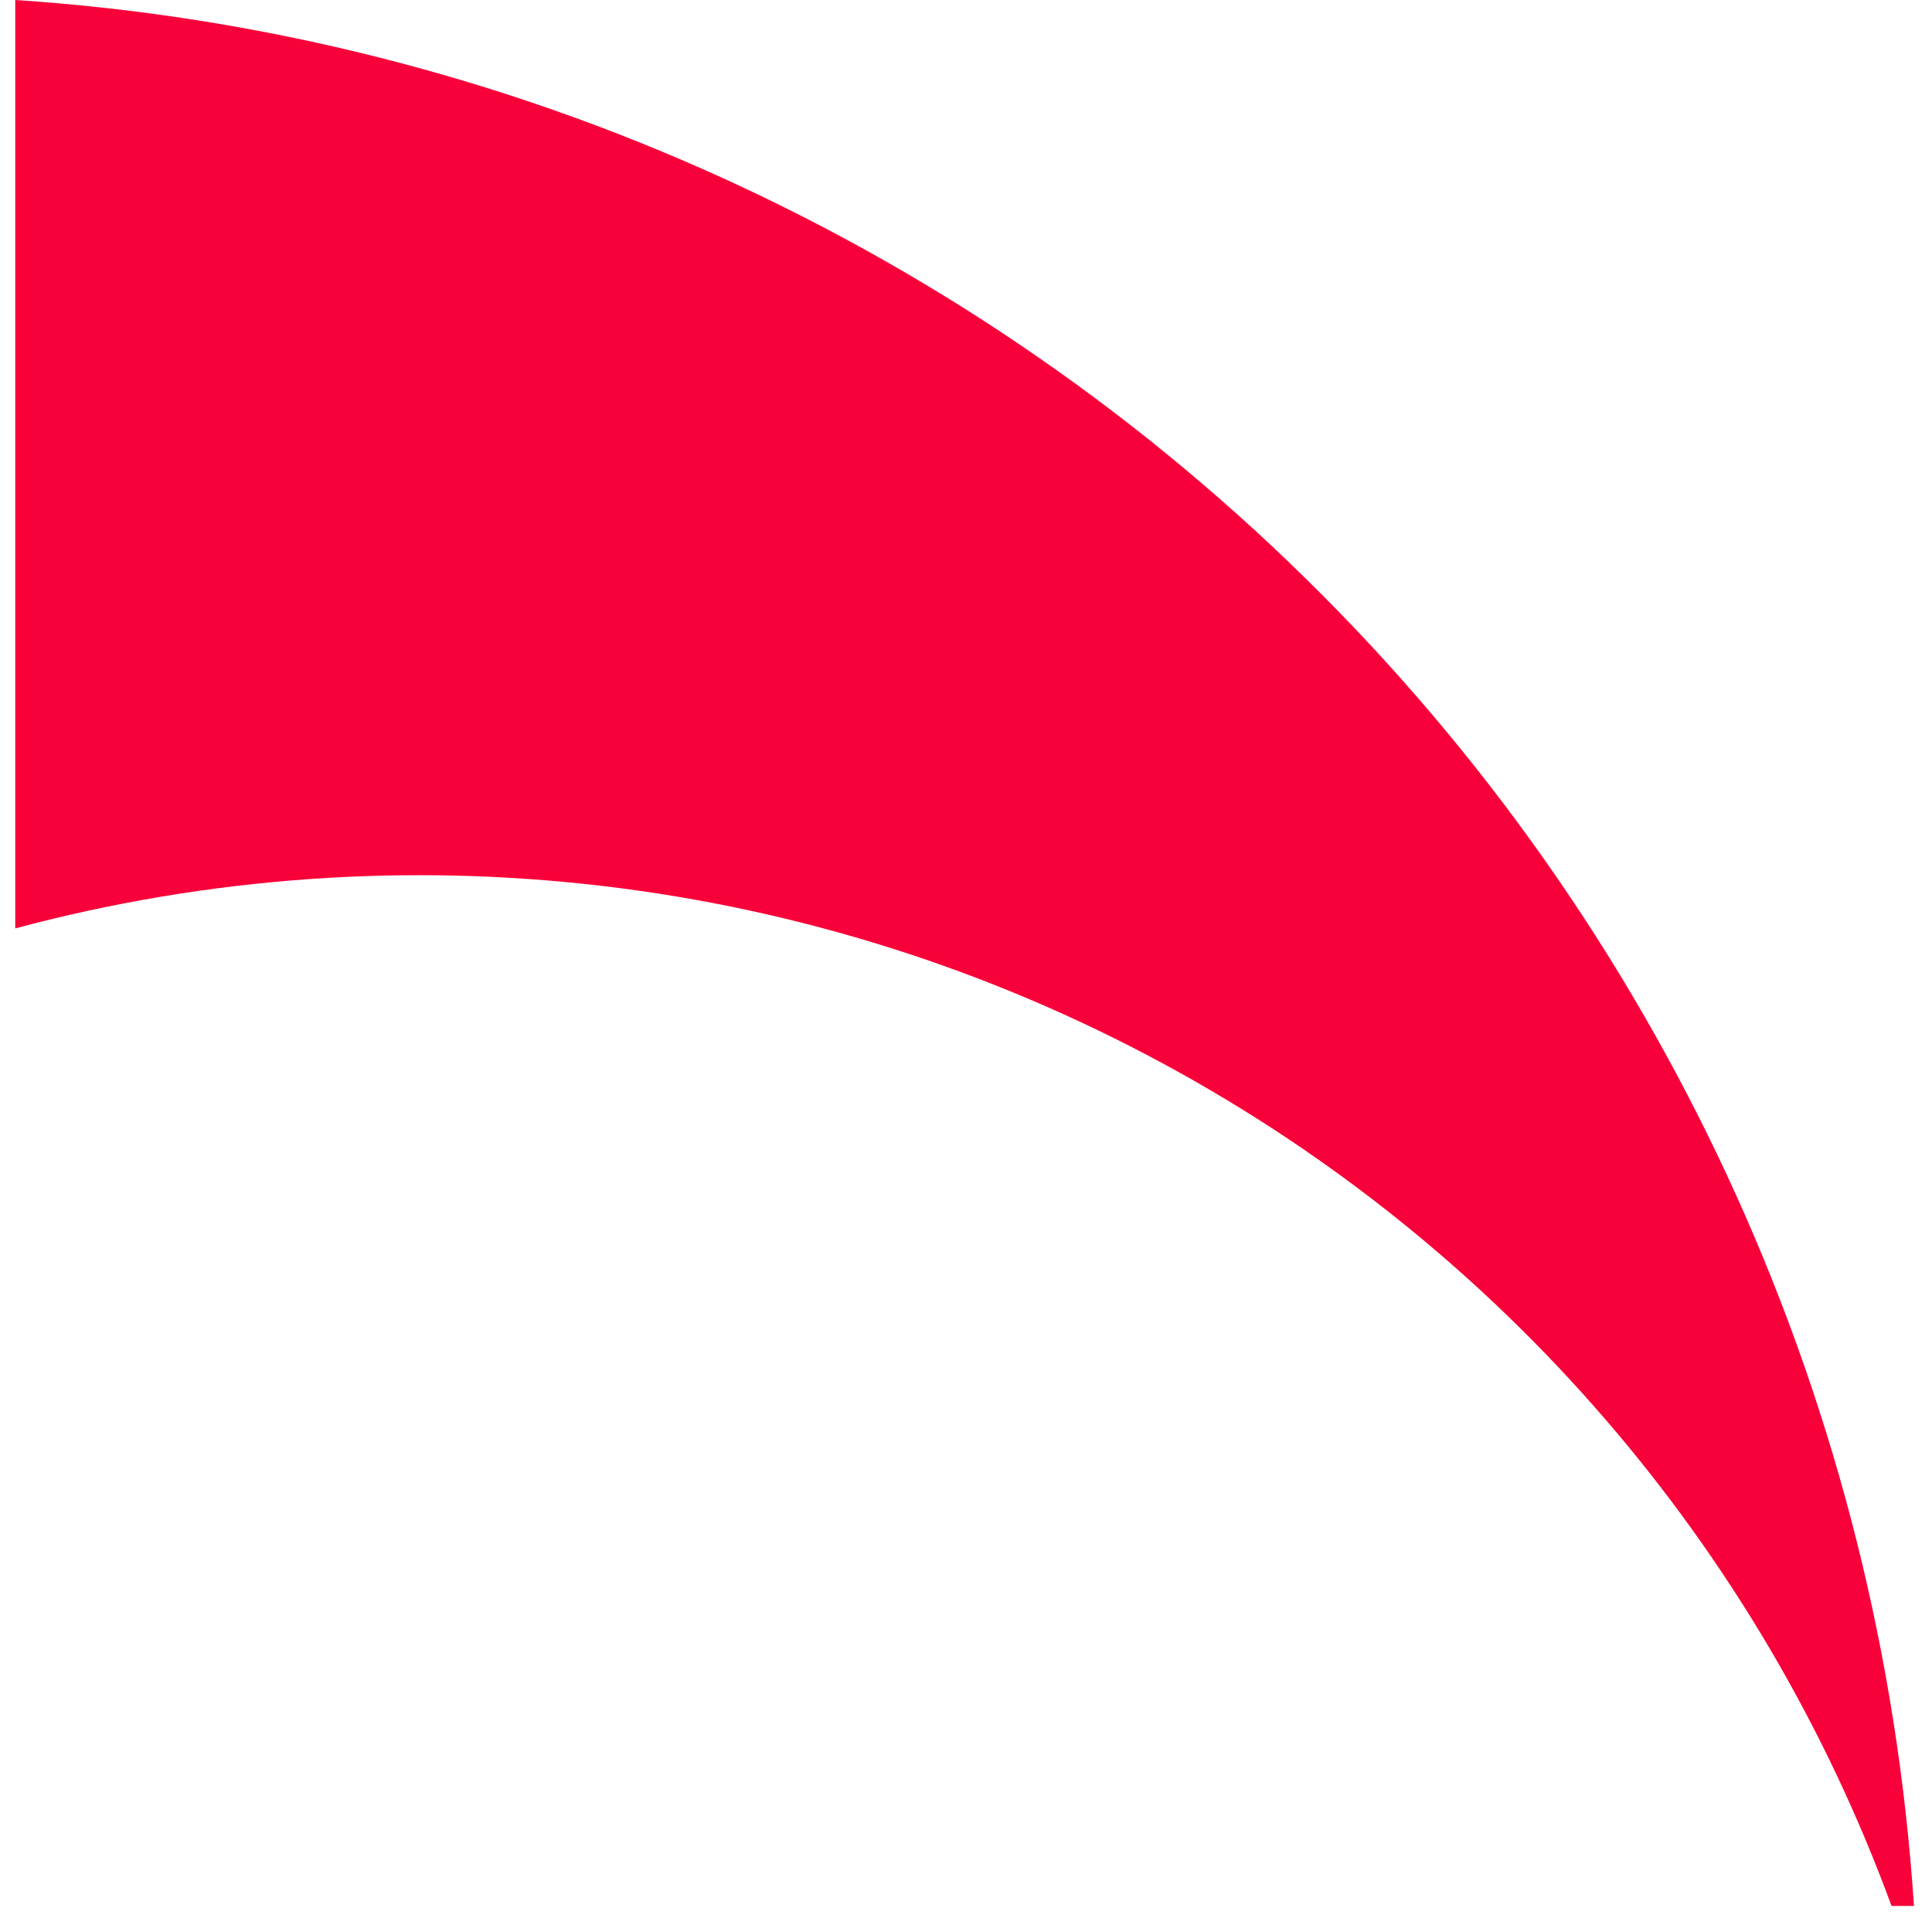 <svg width="71" height="71" viewBox="0 0 71 71" fill="none" xmlns="http://www.w3.org/2000/svg">
<path d="M42.812 39.123C55.164 45.82 64.658 56.814 69.513 70.042H70.337C69.14 51.855 61.403 34.724 48.567 21.839C35.73 8.954 18.669 1.192 0.56 0V34.118C14.764 30.313 29.879 32.104 42.812 39.123Z" fill="#F80039"/>
</svg>
